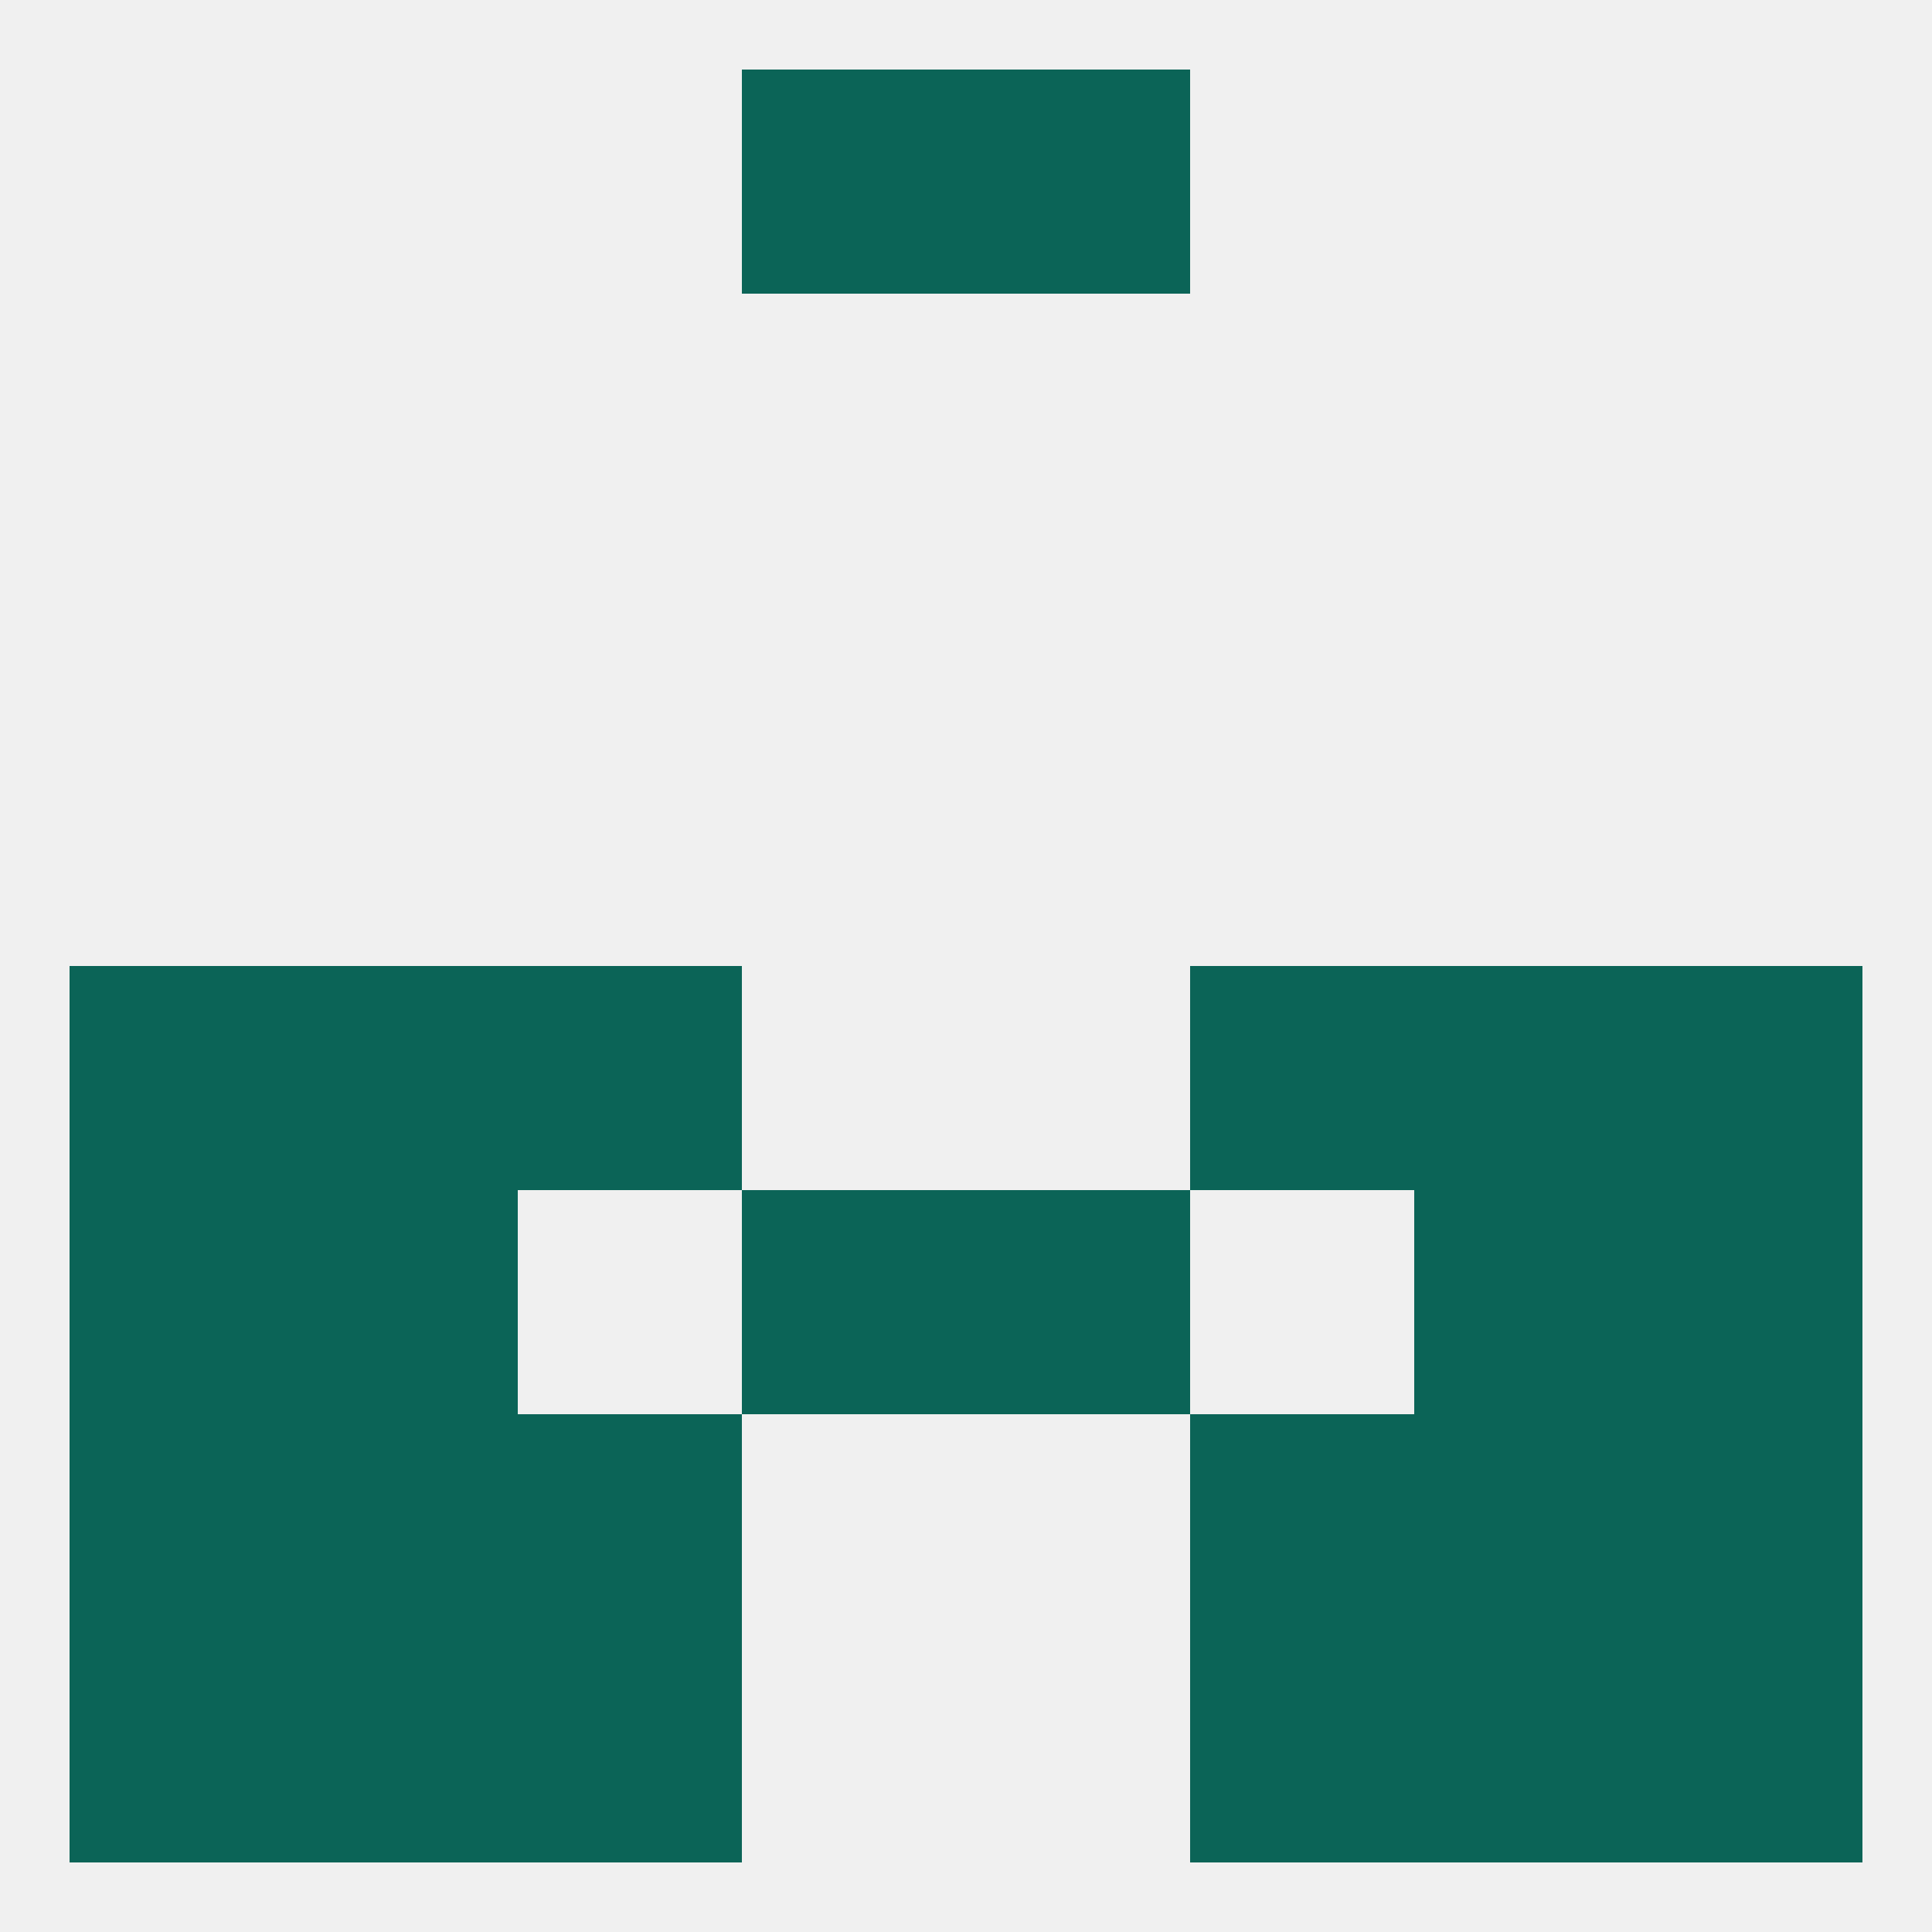
<!--   <?xml version="1.0"?> -->
<svg version="1.1" baseprofile="full" xmlns="http://www.w3.org/2000/svg" xmlns:xlink="http://www.w3.org/1999/xlink" xmlns:ev="http://www.w3.org/2001/xml-events" width="250" height="250" viewBox="0 0 250 250" >
	<rect width="100%" height="100%" fill="rgba(240,240,240,255)"/>

	<rect x="38" y="125" width="29" height="29" fill="rgba(11,100,87,255)"/>
	<rect x="183" y="125" width="29" height="29" fill="rgba(11,100,87,255)"/>
	<rect x="67" y="125" width="29" height="29" fill="rgba(11,100,87,255)"/>
	<rect x="154" y="125" width="29" height="29" fill="rgba(11,100,87,255)"/>
	<rect x="9" y="125" width="29" height="29" fill="rgba(11,100,87,255)"/>
	<rect x="212" y="125" width="29" height="29" fill="rgba(11,100,87,255)"/>
	<rect x="38" y="154" width="29" height="29" fill="rgba(11,100,87,255)"/>
	<rect x="183" y="154" width="29" height="29" fill="rgba(11,100,87,255)"/>
	<rect x="96" y="154" width="29" height="29" fill="rgba(11,100,87,255)"/>
	<rect x="125" y="154" width="29" height="29" fill="rgba(11,100,87,255)"/>
	<rect x="9" y="154" width="29" height="29" fill="rgba(11,100,87,255)"/>
	<rect x="212" y="154" width="29" height="29" fill="rgba(11,100,87,255)"/>
	<rect x="9" y="183" width="29" height="29" fill="rgba(11,100,87,255)"/>
	<rect x="212" y="183" width="29" height="29" fill="rgba(11,100,87,255)"/>
	<rect x="38" y="183" width="29" height="29" fill="rgba(11,100,87,255)"/>
	<rect x="183" y="183" width="29" height="29" fill="rgba(11,100,87,255)"/>
	<rect x="67" y="183" width="29" height="29" fill="rgba(11,100,87,255)"/>
	<rect x="154" y="183" width="29" height="29" fill="rgba(11,100,87,255)"/>
	<rect x="154" y="212" width="29" height="29" fill="rgba(11,100,87,255)"/>
	<rect x="38" y="212" width="29" height="29" fill="rgba(11,100,87,255)"/>
	<rect x="183" y="212" width="29" height="29" fill="rgba(11,100,87,255)"/>
	<rect x="9" y="212" width="29" height="29" fill="rgba(11,100,87,255)"/>
	<rect x="212" y="212" width="29" height="29" fill="rgba(11,100,87,255)"/>
	<rect x="67" y="212" width="29" height="29" fill="rgba(11,100,87,255)"/>
	<rect x="96" y="9" width="29" height="29" fill="rgba(11,100,87,255)"/>
	<rect x="125" y="9" width="29" height="29" fill="rgba(11,100,87,255)"/>
</svg>